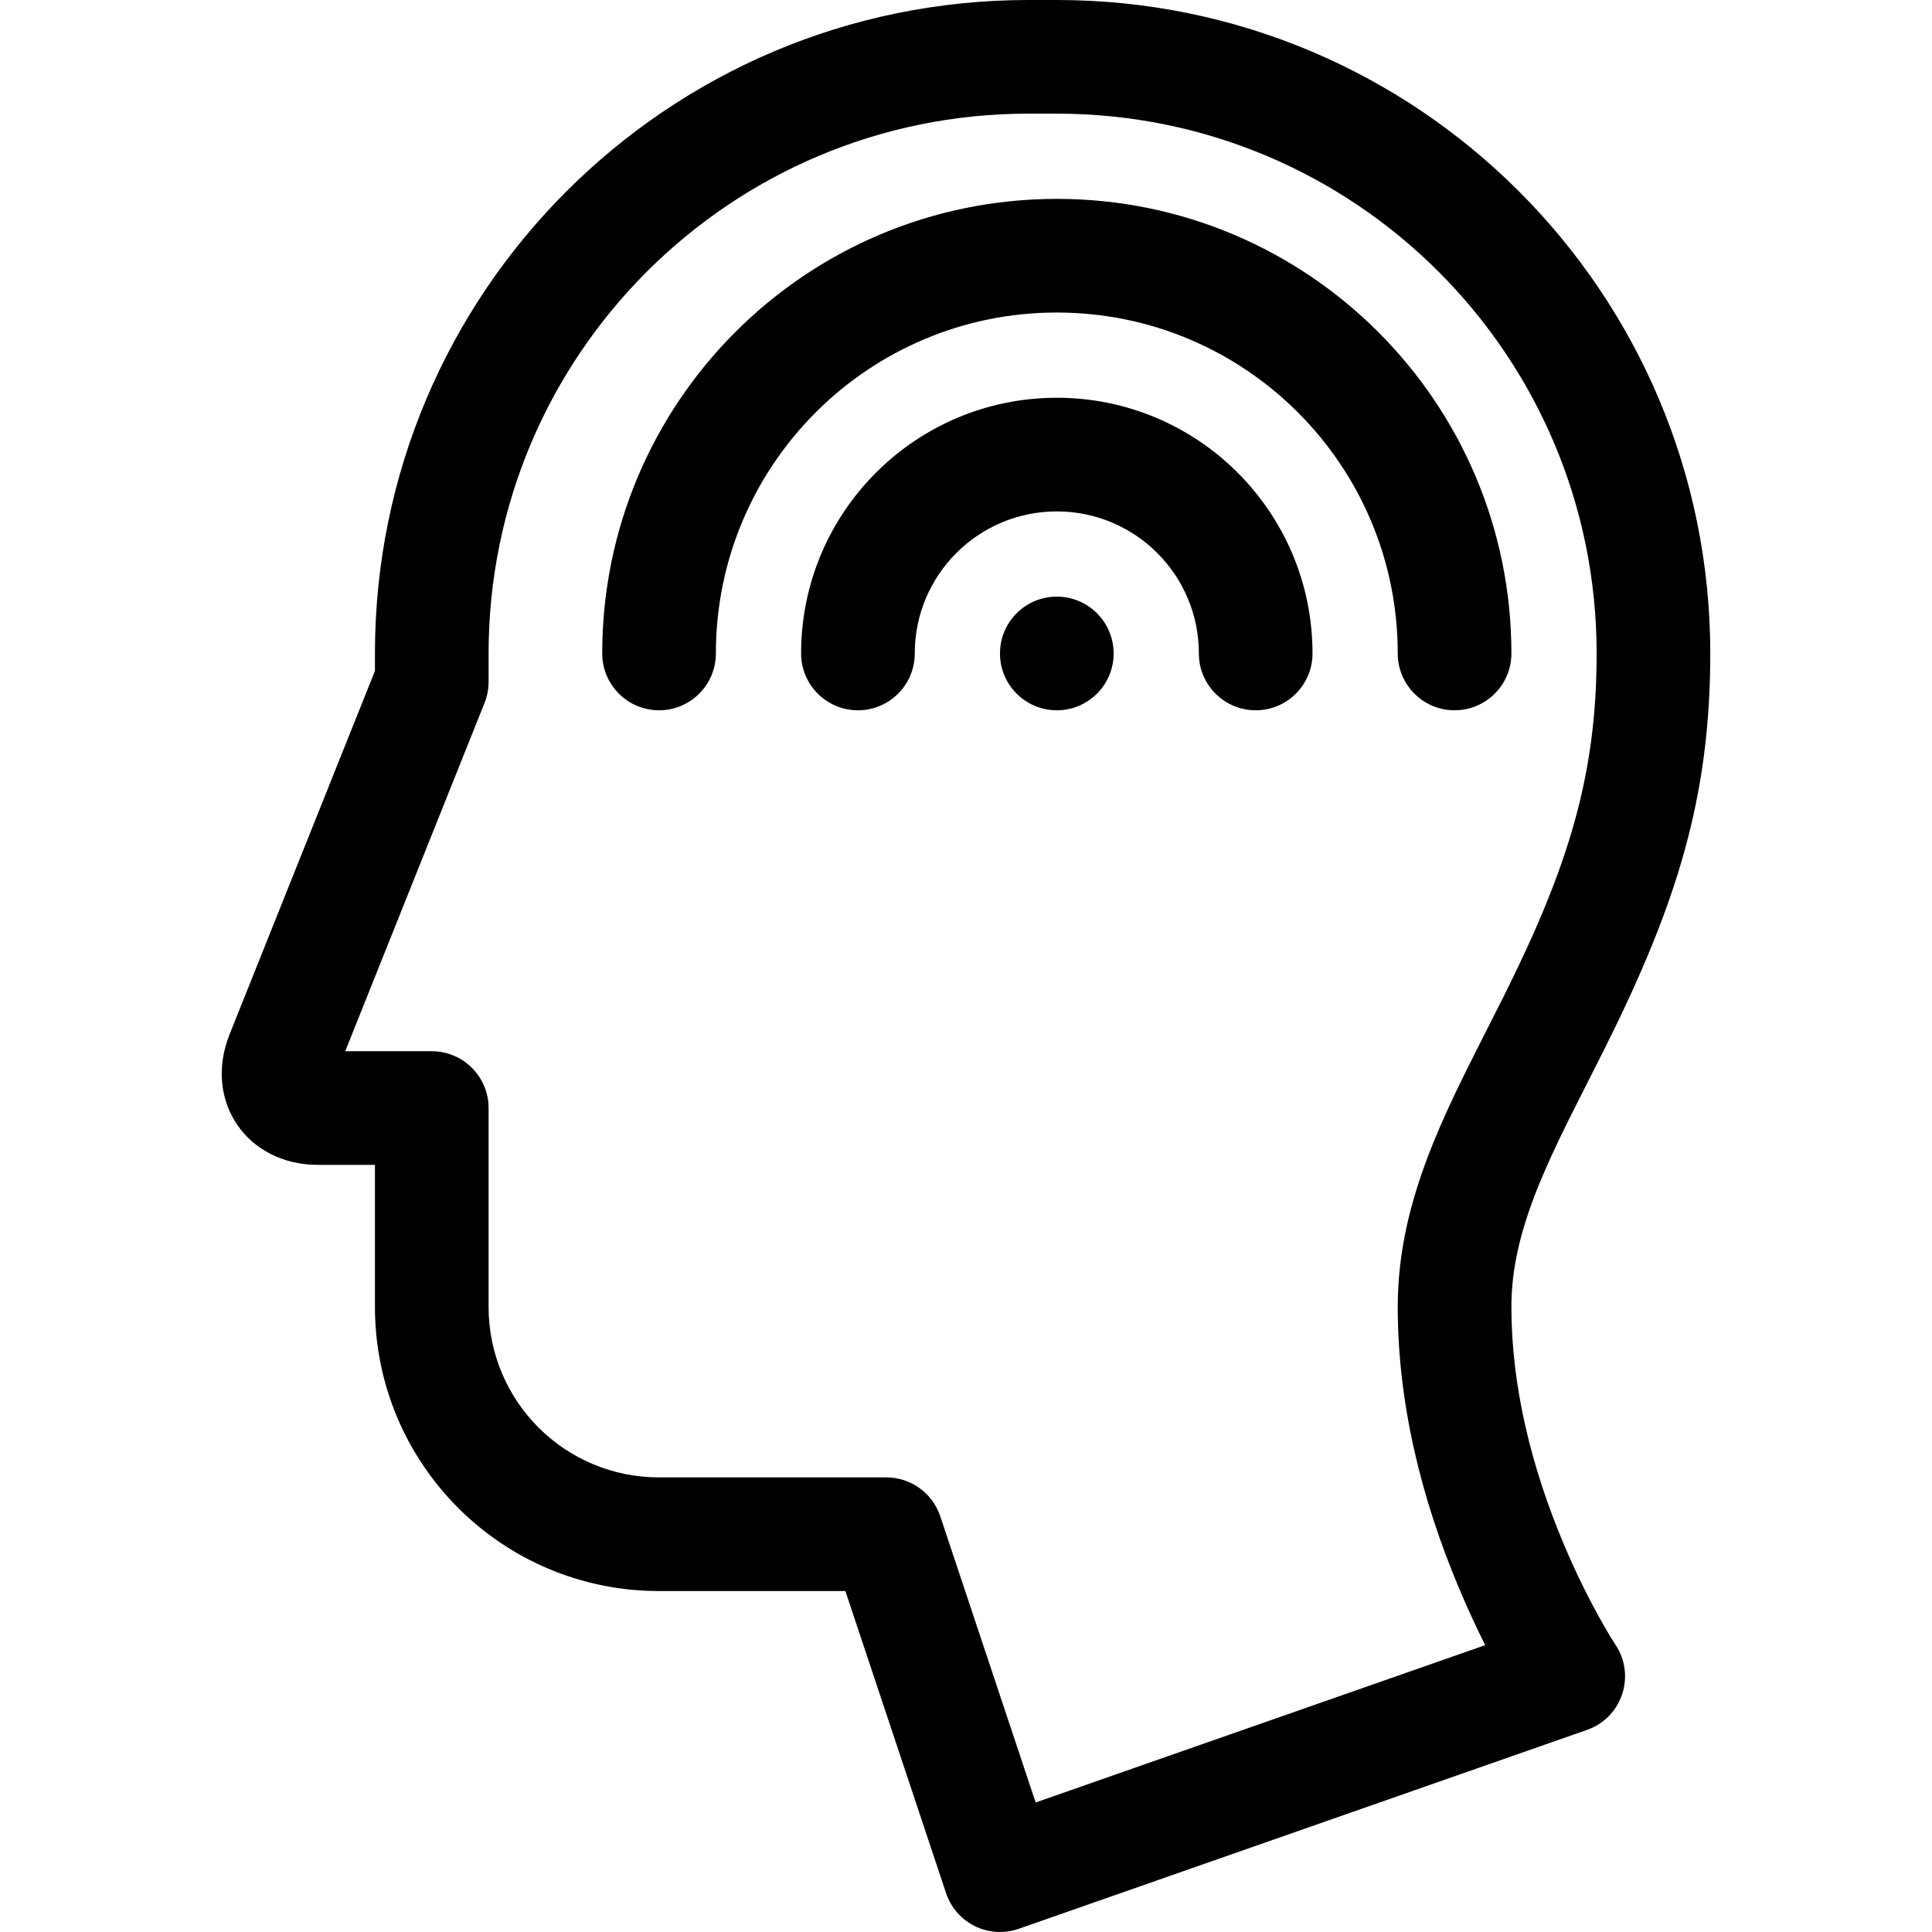 <svg id="Capa_1" enable-background="new 0 0 609.818 609.818" height="512" viewBox="0 0 609.818 609.818" width="512" xmlns="http://www.w3.org/2000/svg"><g><path clip-rule="evenodd" d="m118.345 206.238c0-113.873 92.388-206.238 206.226-206.238h9.037c113.918 0 206.225 92.301 206.225 206.26 0 45.144-10.417 78.876-33.281 124.603-1.512 3.025-9.399 18.549-11.495 22.779-4.045 8.168-7.025 14.638-9.495 20.755-5.735 14.201-8.504 26.18-8.504 38.123 0 24.801 6.178 50.286 16.53 74.871 3.655 8.68 7.568 16.603 11.462 23.581 2.282 4.089 3.998 6.878 4.867 8.181 6.499 9.748 2.059 23.007-8.998 26.877l-179.357 62.775c-9.448 3.307-19.775-1.76-22.94-11.257l-31.783-95.35h-58.815c-49.558 0-89.678-40.11-89.678-89.723v-44.794h-17.954c-22.584 0-36.313-20.239-27.918-41.226l45.872-114.681v-5.536zm342.184 295.074c-12.068-28.661-19.341-58.664-19.341-88.792 0-17.042 3.78-33.396 11.113-51.555 2.863-7.09 6.197-14.33 10.612-23.243 2.196-4.434 10.125-20.04 11.555-22.901 20.596-41.192 29.494-70.005 29.494-108.561 0-94.147-76.246-170.389-170.354-170.389h-9.037c-94.028 0-170.354 76.307-170.354 170.367v8.99c0 2.282-.435 4.542-1.283 6.661l-43.969 109.921h27.315c9.906 0 17.936 8.03 17.936 17.936v62.73c0 29.8 24.058 53.852 53.807 53.852h71.743c7.72 0 14.574 4.94 17.015 12.264l30.114 90.343 141.897-49.664c-2.675-5.322-5.474-11.333-8.263-17.959zm16.53-295.052c0 9.905-8.03 17.936-17.936 17.936s-17.936-8.03-17.936-17.936c0-59.434-48.18-107.614-107.614-107.614s-107.614 48.18-107.614 107.614c0 9.905-8.03 17.936-17.936 17.936s-17.936-8.03-17.936-17.936c0-79.245 64.241-143.485 143.485-143.485s143.487 64.241 143.487 143.485zm-62.775 0c0 9.905-8.03 17.936-17.936 17.936s-17.936-8.03-17.936-17.936c0-24.764-20.075-44.839-44.839-44.839s-44.839 20.075-44.839 44.839c0 9.905-8.03 17.936-17.936 17.936s-17.936-8.03-17.936-17.936c0-44.575 36.135-80.711 80.711-80.711s80.711 36.136 80.711 80.711zm-80.711 17.936c-9.906 0-17.936-8.03-17.936-17.936 0-9.905 8.03-17.936 17.936-17.936s17.936 8.03 17.936 17.936-8.03 17.936-17.936 17.936z" fill-rule="evenodd"/></g></svg>